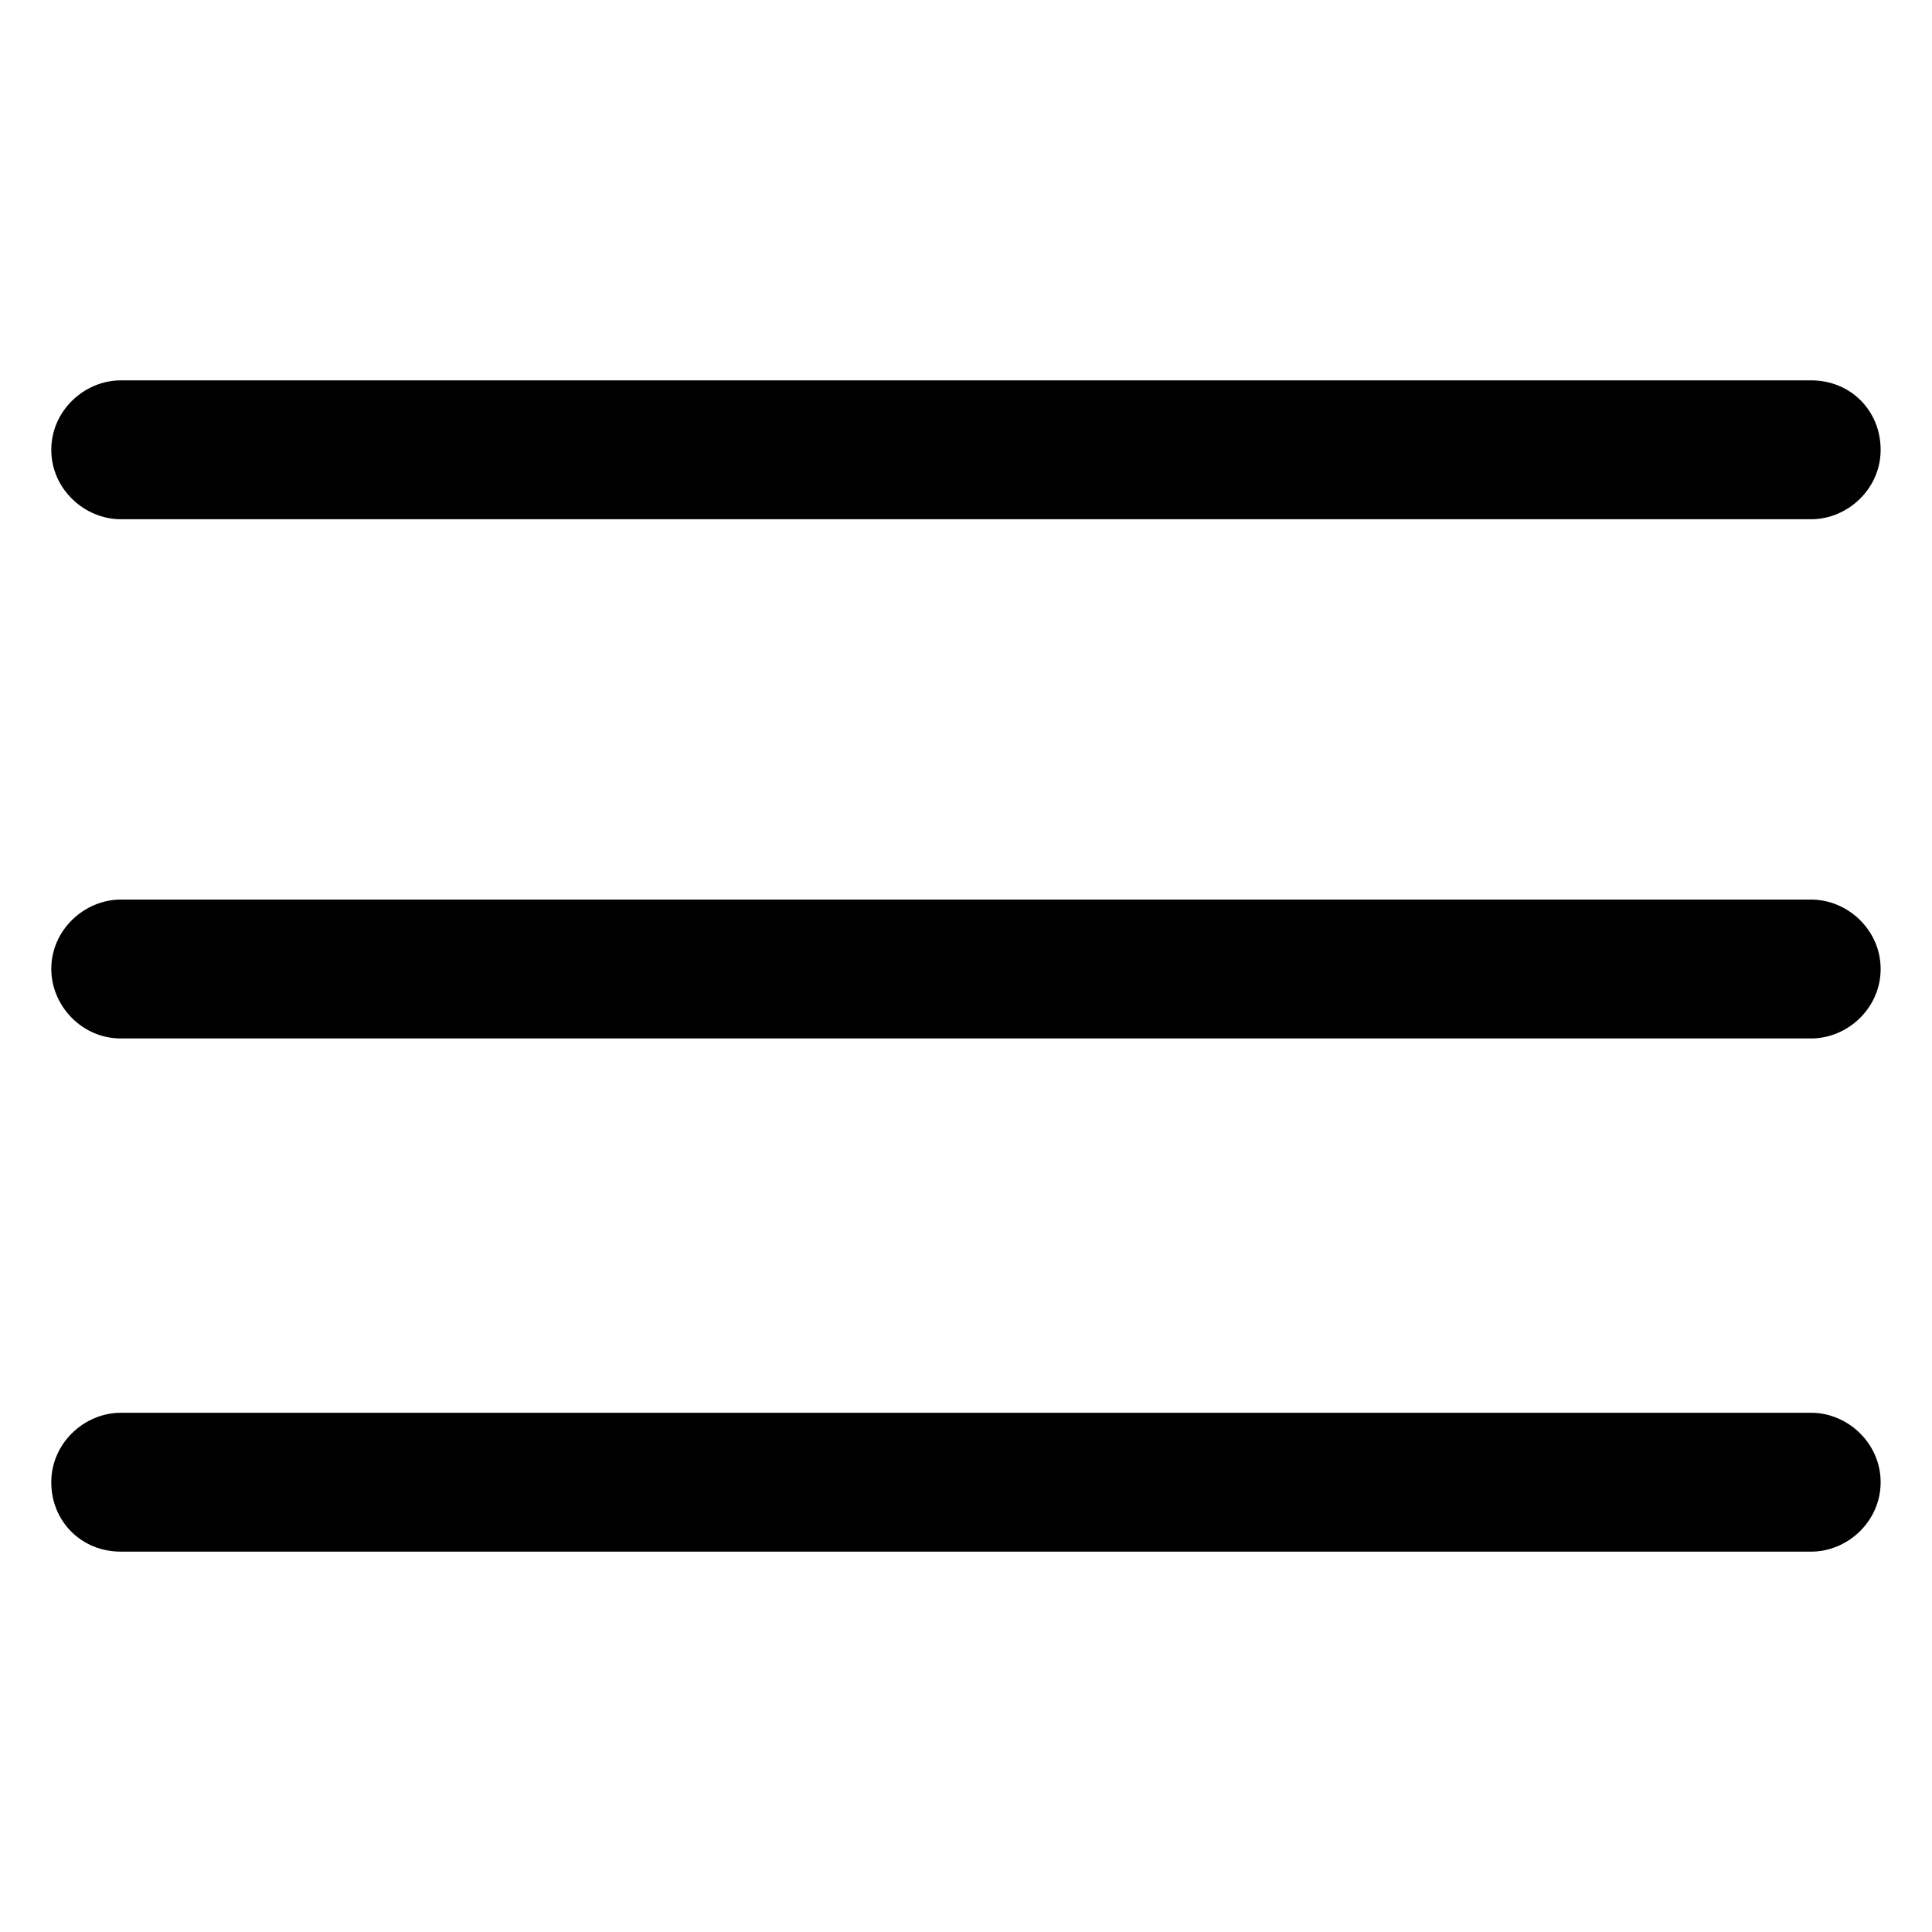 <svg width="24" height="24" viewBox="0 0 24 24" fill="none" xmlns="http://www.w3.org/2000/svg">
<path d="M22.5 11.175H1.5C1.05 11.175 0.637 11.55 0.637 12.037C0.637 12.488 1.012 12.9 1.5 12.9H22.5C22.95 12.9 23.362 12.525 23.362 12.037C23.362 11.55 22.95 11.175 22.5 11.175Z" fill="black"/>
<path d="M22.5 17.55H1.5C1.05 17.55 0.637 17.925 0.637 18.413C0.637 18.9 1.012 19.275 1.5 19.275H22.5C22.95 19.275 23.362 18.9 23.362 18.413C23.362 17.925 22.95 17.55 22.5 17.55Z" fill="black"/>
<path d="M1.5 6.45H22.5C22.95 6.45 23.362 6.075 23.362 5.588C23.362 5.1 22.987 4.725 22.5 4.725H1.5C1.05 4.725 0.637 5.1 0.637 5.588C0.637 6.075 1.05 6.45 1.5 6.45Z" fill="black"/>
</svg>
